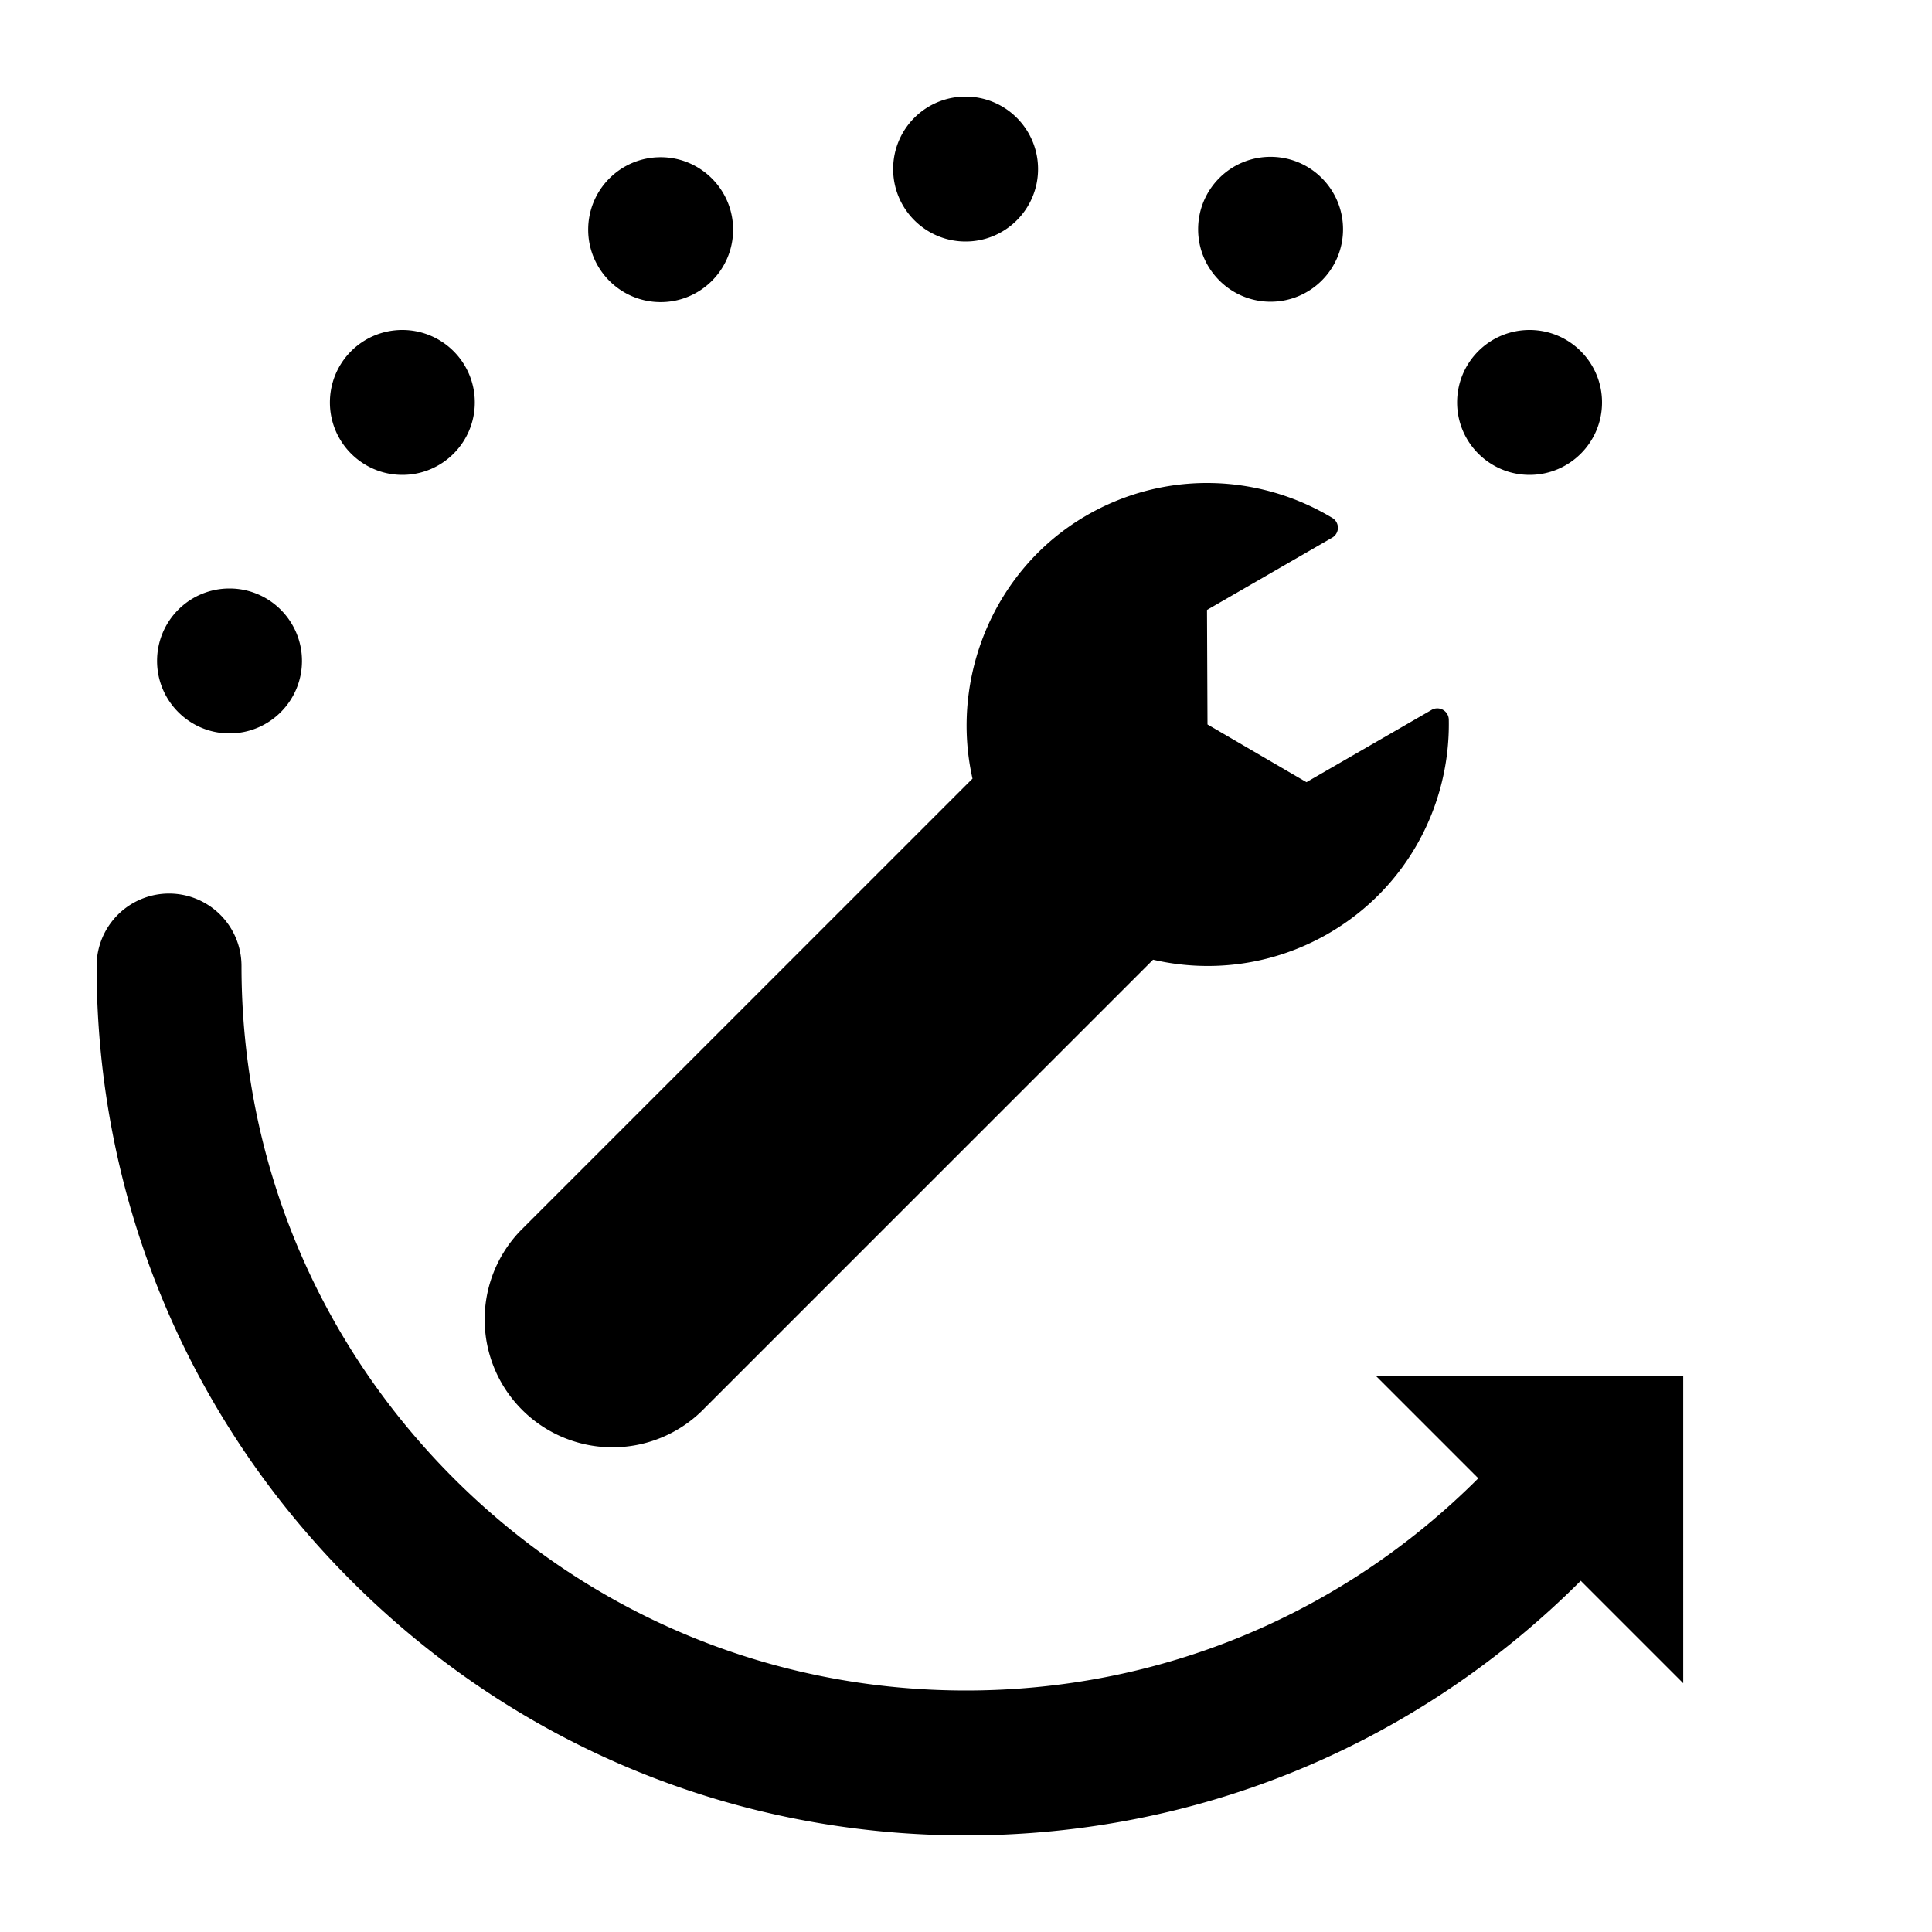 <svg xmlns="http://www.w3.org/2000/svg" version="1.2" baseProfile="tiny" viewBox="0 0 100 100"><path d="M36.295 73.062l23.388-23.388c2.977.689 6.212.298 9.067-1.351 4.085-2.358 6.325-6.674 6.239-11.078a.593.593 0 0 0-.887-.502l-6.481 3.742-5.121-2.987-.026-5.928 6.481-3.742a.592.592 0 0 0 .009-1.019c-3.8-2.295-8.704-2.498-12.808-.082-4.739 2.79-6.991 8.397-5.819 13.575l-23.4 23.4a6.619 6.619 0 0 0 9.358 9.36z"/><path d="M87.123 71.213h-15.91l5.303 5.303C69.433 83.599 60.016 87.5 50 87.5c-10.017 0-19.434-3.901-26.517-10.984C16.4 69.434 12.5 60.017 12.5 50A3.75 3.75 0 0 0 5 50c0 12.02 4.681 23.321 13.181 31.82C26.68 90.319 37.98 95 50 95s23.32-4.681 31.819-13.18l5.304 5.304V71.213zM49.979 12.5c2.07 0 3.75-1.68 3.75-3.75 0-2.07-1.68-3.75-3.75-3.75-2.08 0-3.75 1.68-3.75 3.75 0 2.07 1.681 3.75 3.75 3.75zM65.765 15.617c2.07 0 3.75-1.68 3.75-3.75 0-2.07-1.68-3.75-3.75-3.75-2.08 0-3.75 1.68-3.75 3.75 0 2.07 1.681 3.75 3.75 3.75zM79.17 24.58c2.07 0 3.75-1.68 3.75-3.75 0-2.07-1.68-3.75-3.75-3.75-2.08 0-3.75 1.68-3.75 3.75 0 2.07 1.681 3.75 3.75 3.75zM34.195 15.637c2.07 0 3.75-1.68 3.75-3.75 0-2.07-1.68-3.75-3.75-3.75-2.08 0-3.75 1.68-3.75 3.75 0 2.07 1.68 3.75 3.75 3.75zM20.826 24.58c2.07 0 3.75-1.68 3.75-3.75 0-2.07-1.68-3.75-3.75-3.75-2.08 0-3.75 1.68-3.75 3.75 0 2.07 1.681 3.75 3.75 3.75zM11.88 37.96c2.07 0 3.75-1.68 3.75-3.75 0-2.07-1.68-3.75-3.75-3.75-2.08 0-3.75 1.68-3.75 3.75 0 2.07 1.681 3.75 3.75 3.75z"/></svg>